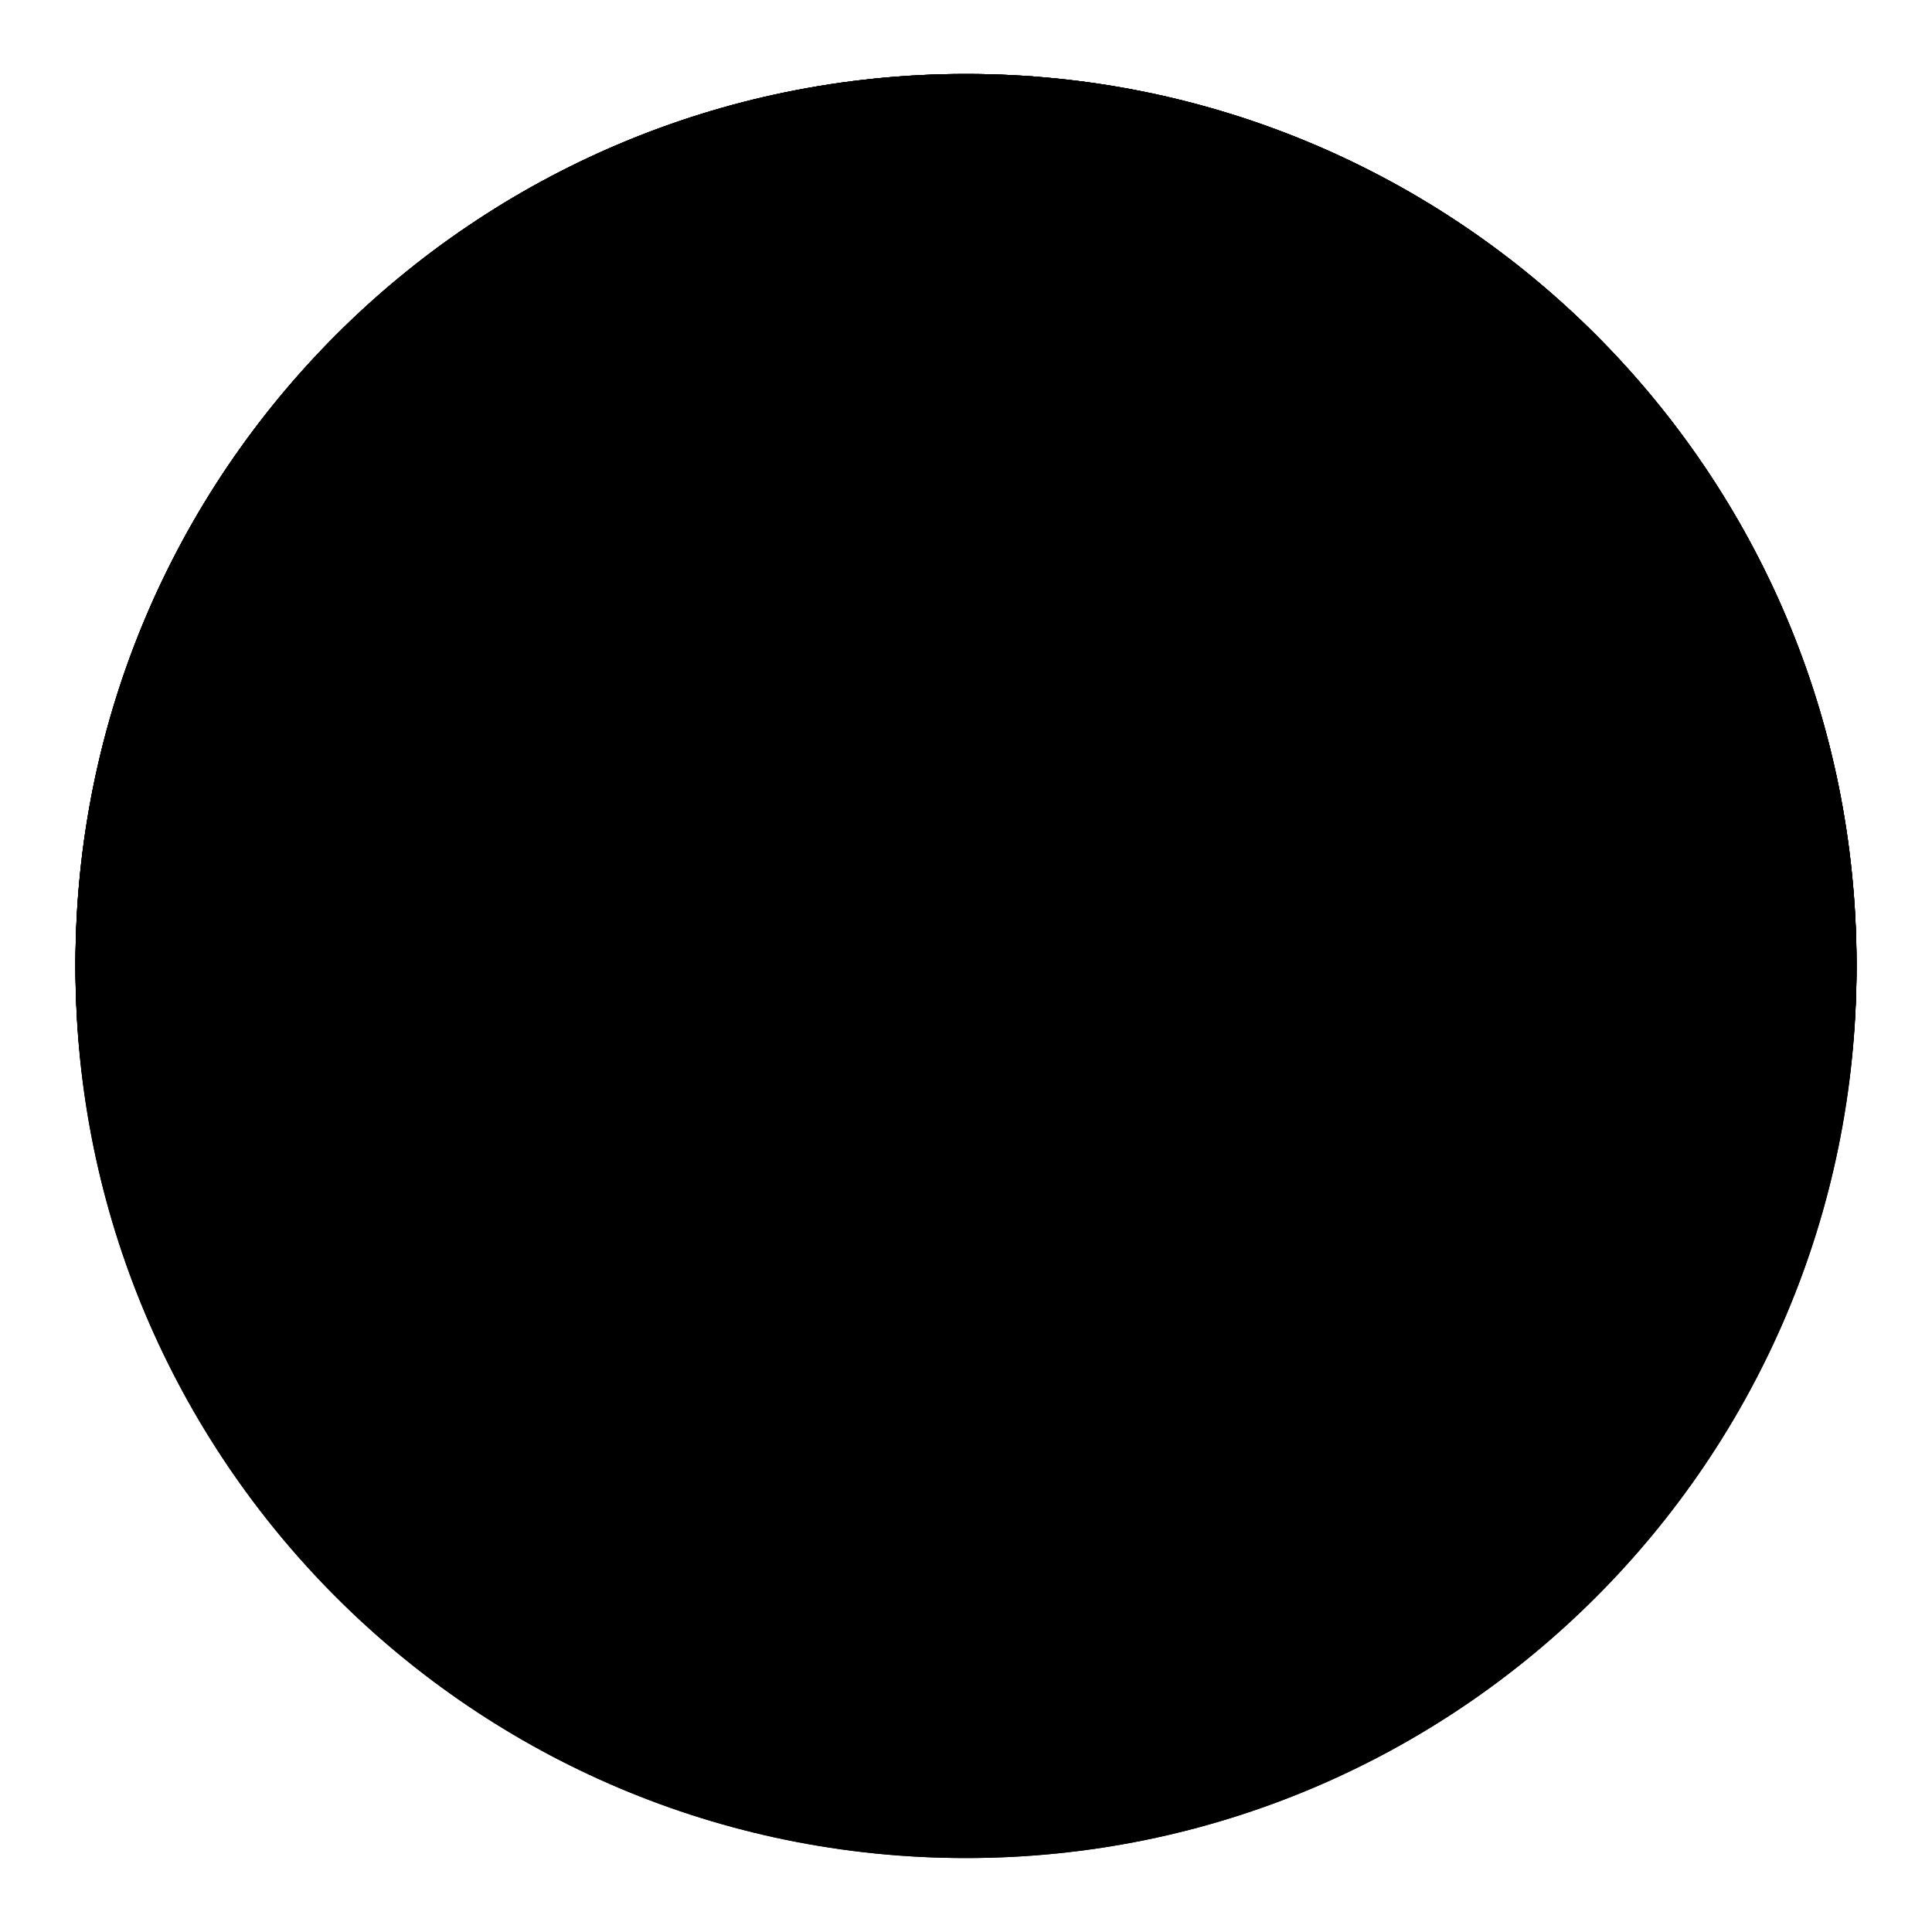 <?xml version="1.0" encoding="utf-8"?>
<!-- Svg Vector Icons : http://www.onlinewebfonts.com/icon -->
<!DOCTYPE svg PUBLIC "-//W3C//DTD SVG 1.1//EN" "http://www.w3.org/Graphics/SVG/1.1/DTD/svg11.dtd">
<svg version="1.1" xmlns="http://www.w3.org/2000/svg" xmlns:xlink="http://www.w3.org/1999/xlink" x="0px" y="0px" viewBox="0 0 256 256" enable-background="new 0 0 256 256" xml:space="preserve">
<g><g><path fill="#000000" d="M10,127.8c0,65.2,52.8,118,118,118c65.2,0,118-52.8,118-118c0-65.2-52.8-118-118-118C62.8,9.8,10,62.6,10,127.8z"/><path fill="#000000" d="M127.7,202.3c-13.3,0-26.4-3.6-37.7-10.5c-2.4-1.4-3.2-4.6-1.7-7c1.4-2.4,4.6-3.2,7-1.7c9.8,5.9,21,9,32.5,9c34.7,0,62.9-28.2,62.9-62.9c0-34.7-28.2-62.9-62.9-62.9c-34.7,0-62.9,28.2-62.9,62.9c0,12.2,3.5,24.1,10.2,34.3c1.5,2.4,0.9,5.5-1.5,7c-2.4,1.5-5.5,0.9-7-1.5c-7.7-11.8-11.8-25.6-11.8-39.8c0-19.5,7.6-37.8,21.4-51.6c13.8-13.8,32.1-21.4,51.6-21.4c19.5,0,37.8,7.6,51.6,21.4c13.8,13.8,21.4,32.1,21.4,51.6c0,19.5-7.6,37.8-21.4,51.6C165.5,194.7,147.2,202.3,127.7,202.3L127.7,202.3z M102.2,107.4v16.9c2-1.1,3.8-2.2,5.2-3.5c0.8-0.7,1.6-1,2.4-1.1c0.8-0.1,1.5,0,2.2,0.3c0.6,0.3,1.1,0.7,1.5,1.3c0.4,0.6,0.6,1.3,0.6,2c0,0.9-0.4,1.8-1.2,2.6c-0.5,0.5-2.1,1.6-4.7,3.3c-1.3,0.8-2.3,1.4-3.2,2c-0.9,0.5-1.8,1.1-2.9,1.6v31.4c0,6.3-2.7,9.4-8,9.4c-1.7,0-3.6-0.3-5.6-1c-2.3-0.7-3.8-1.3-4.4-1.9c-0.7-0.7-1.1-1.6-1.1-2.6c0-2.6,1.3-3.9,3.8-3.9c0.3,0,0.6,0,0.8,0.1c0.2,0.1,0.4,0.1,0.7,0.2c2.4,0.9,4.3,1.3,5.4,1.3c0.4,0,0.6-0.7,0.6-2.1v-27.5c-0.8,0.3-1.7,0.7-2.6,0.9c-1,0.3-1.9,0.6-2.8,0.8c-2.8,0.8-4.4,1.2-4.8,1.2c-2.6,0-3.9-1.3-3.9-3.9c0-2,1.3-3.3,3.9-3.9v0.1c1.6-0.4,3.3-0.9,5.1-1.5c1.7-0.6,3.5-1.3,5.2-2.2v-20.6h-9.5c-1.3,0-2.2-0.3-2.8-0.9c-0.5-0.6-0.8-1.6-0.8-3c0-2.4,1.2-3.7,3.6-3.7h9.5V82.4c0-2.4,1.3-3.6,3.9-3.6c2.6,0,3.9,1.2,3.9,3.6v17.4h7.9c2.4,0,3.6,1.3,3.6,3.8c0,2.5-1.2,3.8-3.6,3.8L102.2,107.4L102.2,107.4z M175.1,111.4c-0.2,0.7-0.5,1.4-0.9,1.9c-0.4,0.6-1,1-1.6,1.3c-0.6,0.3-1.3,0.4-2,0.3c-0.7-0.1-1.4-0.4-2.2-1c-0.5-0.3-1.2-0.9-2.2-1.8c-1-0.9-2.3-2-3.8-3.5c-1.7-1.7-3.5-3.3-5.4-5.1c-1.9-1.8-3.8-3.6-5.7-5.5c-3.6-3.7-6.4-6.9-8.6-9.5v0.1c-0.3-0.4-0.7-0.6-1-0.4c-0.3,0.1-1,0.7-1.9,1.8c-4.2,5-7.9,9.2-11.2,12.7c-3.3,3.5-6.3,6.4-8.8,8.7c-1.1,1-2.1,1.8-2.9,2.5c-0.8,0.7-1.5,1.2-2.1,1.5c-0.9,0.5-1.8,0.7-2.5,0.7c-0.5,0-1.1-0.2-1.8-0.6c-0.7-0.4-1.2-0.9-1.5-1.6c-0.4-0.7-0.4-1.5-0.2-2.3c0.2-0.8,0.9-1.8,2.1-2.8c2-1.5,4-3.1,5.9-4.7c1.9-1.7,3.7-3.4,5.5-5.3c1.8-1.9,3.7-3.9,5.5-6.1c1.9-2.2,3.9-4.7,5.9-7.4c3-3.9,5.8-5.9,8.1-5.9c1.1,0,2.2,0.4,3.3,1.2c1.2,0.8,2.3,1.9,3.3,3.3c1,1.3,2.3,2.8,4,4.6c1.7,1.9,3.8,3.9,6.2,6.2c2.5,2.5,4.9,4.7,7.2,6.8c2.3,2.1,4.6,4,6.8,5.9l-0.1-0.1c1.5,1,2.3,2.2,2.3,3.7L175.1,111.4L175.1,111.4z M126.4,156.2c0,3.4,0.2,5.5,0.7,6.3c0.3,0.6,1.5,1.1,3.9,1.5c2.7,0.5,7.1,0.7,13.1,0.7c5.7,0,10.2-0.2,13.3-0.5c3.1-0.3,5.2-1.2,6.1-2.5c0.9-1.4,1.6-4.6,2-9.3c0.3-3.6,1.6-5.4,3.9-5.4c2.4,0,3.7,1.4,3.7,4.3c0,3.6-0.4,7-1.3,10.1c-0.9,3.1-2.2,5.4-3.9,6.8c-1.7,1.3-4.1,2.3-7.2,2.8c-3.2,0.6-7.8,0.8-13.8,0.8c-4.6,0-8.4,0-11.4-0.1c-3.1-0.1-5.4-0.3-7.1-0.6c-3.8-0.6-6.4-2-7.8-4.3c-1.1-2.1-1.7-5.9-1.7-11.3v-36.1c0-1.9,0.1-3.4,0.4-4.6c0.3-1.2,0.7-2.1,1.4-2.8c0.7-0.7,1.6-1.2,2.7-1.5c1.1-0.3,2.5-0.4,4.3-0.4h28.7c3.3,0,5.6,0.7,6.8,2s1.8,3.8,1.8,7.3v15.9c0,5.5-1.2,9.1-3.6,10.9c-2.1,1.7-5.7,2.6-10.7,2.6c-1,0-2.1,0-3.2-0.1s-2.3-0.1-3.5-0.2c-1.2-0.1-2.3-0.2-3.4-0.3c-1.1-0.1-2.1-0.2-3-0.3c-1.2-0.2-2.1-0.4-2.8-0.7s-1.2-0.6-1.5-0.9c-0.3-0.3-0.5-0.7-0.6-1.1c-0.1-0.4-0.1-0.8-0.1-1.2c-0.3-1.7,0.2-2.8,1.3-3.6c1.2-0.7,2.7-0.9,4.6-0.6c5,0.8,8.9,1.2,11.7,1.2c2.5,0,4.4-0.3,5.6-1h-0.1c1-0.5,1.5-2.2,1.5-5.3v-15.3c0-0.7-0.1-1.2-0.2-1.5c-0.2-0.3-0.6-0.4-1.3-0.4h-27.7c-1,0-1.5,0.6-1.5,1.9V156.2L126.4,156.2z"/><path fill="#000000" d="M10,127.8c0,65.2,52.8,118,118,118c65.2,0,118-52.8,118-118c0-65.2-52.8-118-118-118C62.8,9.8,10,62.6,10,127.8z"/><path fill="#000000" d="M177.9,74.2h-15c-1.6,0-2.9,1.3-2.9,2.9c0,1.6,1.3,2.9,2.9,2.9h15v99H74.1v-99h15.2c1.6,0,2.9-1.3,2.9-2.9c0-1.6-1.3-2.9-2.9-2.9H74.1c-3.3,0-5.9,2.6-5.9,5.9v99c0,3.3,2.6,5.9,5.9,5.9h103.8c3.3,0,5.9-2.6,5.9-5.9v-99C183.8,76.8,181.1,74.2,177.9,74.2L177.9,74.2z M102.6,80.2h46.7c1.6,0,2.9-1.3,2.9-2.9s-1.3-2.9-2.9-2.9h-9c0-0.4,0.1-0.8,0.1-1.2c0-8-6.5-14.4-14.4-14.4c-7.9,0-14.4,6.5-14.4,14.4c0,0.4,0.1,0.8,0.1,1.2h-9c-1.6,0-2.9,1.3-2.9,2.9C99.7,78.9,101,80.2,102.6,80.2L102.6,80.2z M117.4,73.2c0-4.7,3.8-8.5,8.5-8.5c4.7,0,8.5,3.9,8.5,8.5c0,0.4-0.1,0.8-0.1,1.2h-16.8C117.5,74,117.4,73.6,117.4,73.2L117.4,73.2z M96.4,109h59.2c1.6,0,2.9-1.3,2.9-2.9c0-1.6-1.3-2.9-2.9-2.9H96.4c-1.6,0-2.9,1.3-2.9,2.9C93.5,107.7,94.8,109,96.4,109L96.4,109z M96.4,134.3h59.2c1.6,0,2.9-1.3,2.9-2.9c0-1.6-1.3-3-2.9-3H96.4c-1.6,0-2.9,1.3-2.9,3C93.5,133,94.8,134.3,96.4,134.3L96.4,134.3z M96.4,159.6h59.2c1.6,0,2.9-1.3,2.9-2.9s-1.3-2.9-2.9-2.9H96.4c-1.6,0-2.9,1.3-2.9,2.9S94.8,159.6,96.4,159.6L96.4,159.6z"/><path fill="#000000" d="M10,127.8c0,65.2,52.8,118,118,118c65.2,0,118-52.8,118-118c0-65.2-52.8-118-118-118C62.8,9.8,10,62.6,10,127.8z"/><path fill="#000000" d="M154.2,95.2V84.4c0-14.2-11.8-25.7-26.2-25.7c-14.5,0-26.2,11.5-26.2,25.7v10.8H83.2v89.7h89.7V95.2H154.2z M110.6,85.2c0-9.5,7.8-17.1,17.5-17.1c9.7,0,17.5,7.7,17.5,17.1v10h-34.9V85.2z M121.3,162.5L104,119.8l10.6-17l21.5,5.4l17.3,41.4L121.3,162.5z M118.2,108.5c-1.8,0-3.3,1.4-3.3,3.2c0,1.8,1.5,3.2,3.3,3.2s3.3-1.4,3.3-3.2C121.4,110,120,108.5,118.2,108.5z"/><path fill="#000000" d="M10,127.8c0,65.2,52.8,118,118,118c65.2,0,118-52.8,118-118c0-65.2-52.8-118-118-118C62.8,9.8,10,62.6,10,127.8z"/><path fill="#000000" d="M95,133.3h36.4c0.1-3.5,0.4-7,1.2-10.4H95c-2.9,0-5.2,2.3-5.2,5.2C89.8,131,92.1,133.3,95,133.3z M167.6,101.8c0-6.9,0-14.9,0-25.2H69.3c0,45,0,66.7,0,98.2h98.3c0-3.9,0-7.4,0-10.7c-3.8,0-7.3-0.3-10.4-0.7c0,0.4,0,0.7,0,1.1H79.7c0-34.9,0-38.8,0-77.5h77.5c0,6.1,0,11.2,0,15.9C160.3,102.3,163.8,101.9,167.6,101.8z M146.7,105.9c-0.7-2.1-2.6-3.7-4.9-3.7H95c-2.9,0-5.2,2.3-5.2,5.2s2.3,5.2,5.2,5.2h42.6C139.8,110,142.7,107.7,146.7,105.9z M95,154h41.6c-2.6-2.9-4.1-6.4-4.8-10.4H95c-2.9,0-5.2,2.3-5.2,5.2C89.8,151.6,92.1,154,95,154z M167.7,113.4c-16.2,0-29.4,19.5-29.4,20.2c0,0.7,13.1,20.2,29.4,20.2c16.3,0,29.2-20.4,29.4-20.2C197.3,133.8,183.9,113.4,167.7,113.4z M167.5,146.8c-6.9,0-12.4-6-12.4-13.4c0-7.4,5.6-13.4,12.4-13.4c6.9,0,12.5,6,12.5,13.4C180,140.7,174.5,146.8,167.5,146.8z M167.5,126.5c-3.3,0-5.9,2.8-5.9,6.4c0,3.5,2.6,6.4,5.9,6.4s5.9-2.9,5.9-6.4C173.4,129.4,170.8,126.5,167.5,126.5z"/><path fill="#000000" d="M10,128.2c0,65.2,52.8,118,118,118c65.2,0,118-52.8,118-118c0-65.2-52.8-118-118-118C62.8,10.2,10,63.1,10,128.2z"/><path fill="#000000" d="M174.9,80.8h-13.1c-1.4,0-2.6,1.2-2.6,2.6c0,1.4,1.2,2.6,2.6,2.6h13.1v86.8H83.9V86h13.3c1.4,0,2.6-1.2,2.6-2.6c0-1.4-1.2-2.6-2.6-2.6H83.9c-2.8,0-5.2,2.3-5.2,5.2v86.8c0,2.8,2.3,5.2,5.2,5.2h91.1c2.8,0,5.2-2.3,5.2-5.2V86C180.1,83.1,177.8,80.8,174.9,80.8z M108.9,86.1h41c1.4,0,2.6-1.2,2.6-2.6c0-1.4-1.2-2.6-2.6-2.6H142c0-0.3,0.1-0.7,0.1-1.1c0-7-5.7-12.7-12.7-12.7c-7,0-12.7,5.7-12.7,12.7c0,0.4,0,0.7,0.1,1.1h-7.9c-1.4,0-2.6,1.2-2.6,2.6C106.4,85,107.5,86.1,108.9,86.1z M121.9,79.9c0-4.1,3.4-7.5,7.5-7.5c4.1,0,7.5,3.4,7.5,7.5c0,0.4-0.1,0.7-0.1,1.1h-14.7C122,80.6,121.9,80.3,121.9,79.9z M103.5,111.4h51.9c1.4,0,2.6-1.2,2.6-2.6s-1.2-2.6-2.6-2.6h-51.9c-1.4,0-2.6,1.2-2.6,2.6S102,111.4,103.5,111.4z M103.5,133.5h51.9c1.4,0,2.6-1.2,2.6-2.6c0-1.4-1.2-2.6-2.6-2.6h-51.9c-1.4,0-2.6,1.2-2.6,2.6C100.9,132.4,102,133.5,103.5,133.5z M103.5,155.7h51.9c1.4,0,2.6-1.2,2.6-2.6c0-1.4-1.2-2.6-2.6-2.6h-51.9c-1.4,0-2.6,1.2-2.6,2.6C100.9,154.6,102,155.7,103.5,155.7z"/><path fill="#000000" d="M10,128.2c0,65.2,52.8,118,118,118c65.2,0,118-52.8,118-118c0-65.2-52.8-118-118-118C62.8,10.2,10,63.1,10,128.2z"/><path fill="#000000" d="M129.2,69.4C99.3,69.4,75,93.7,75,123.6c0,30,24.3,54.2,54.2,54.2c29.9,0,54.2-24.3,54.2-54.2C183.4,93.7,159.2,69.4,129.2,69.4z M129.1,172c-26.6,0-48.2-21.6-48.2-48.2c0-26.7,21.6-48.3,48.2-48.3c26.6,0,48.2,21.6,48.2,48.3C177.3,150.4,155.7,172,129.1,172z M158.5,124c-0.4-1.3-1.2-2.5-2.3-3.7c-1.2-1.2-2.9-2.4-5.2-3.4c-2.3-1-5.3-1.7-9.1-2c-2.7-0.2-7.1-0.2-9.8,0v-3.6c3.7-0.3,9.2-0.6,13.2-1.1c4-0.4,8.1-1,12.3-1.6c-0.2-0.4-0.5-0.9-0.7-1.4c-0.2-0.4-0.4-0.9-0.6-1.4c-0.2-0.5-0.4-1.1-0.7-1.7c-0.5-1.3-1.2-2.8-1.9-4.6c-4.5,1.3-8.9,2.4-13.2,3.3c-4.4,0.9-8.7,1.7-13.2,2.2c-4.5,0.6-9,1-13.5,1.2c-4.6,0.2-9.7-0.5-14.6-0.5l1.7,6.6c2.6,0,5.9-0.3,9.6-0.3c3.8,0,7.9-0.1,12.6-0.4v5.4c-2.8,0.6-5.4,1.3-7.7,2.1c-2.3,0.7-6,1.4-7.4,1.9v-3.3h-9V142h9v-15.2c2-0.8,5.9-1.6,8.2-2.4c2.3-0.7,4.6-1.5,7-2.1v28.5h9V121c1.1-0.2,3.7-0.3,4.7-0.4c0.9-0.1,1.9-0.2,2.8-0.3c2.6-0.1,4.5,0.1,5.9,0.9s2.3,1.5,2.8,2.3c0.2,0.4,0.4,0.9,0.5,1.5c0.1,0.6,0.1,1.1,0.1,1.5c0,0.3,0-0.3,0.1,1.1s0,3.5-0.2,6.2c-0.1,1-0.3,1.9-0.6,2.5c-0.3,0.7-0.7,1.1-1.2,1.4c-0.5,0.3-0.9,0.5-1.5,0.6c-0.5,0.1-1.1,0.1-1.7,0c-1.3-0.2-2.8-0.7-4.5-1.6l-0.4,4.4c0.8,0.4,1.7,0.9,2.7,1.3c0.9,0.4,2,0.8,3.3,1.2c1.3,0.4,2.7,0.7,4.3,0.9c1.8,0.3,3.3,0.2,4.6-0.2c1.2-0.4,2.2-1.1,3-2s1.3-2,1.7-3.2s0.7-2.6,0.8-3.9c0.1-1.3,0.2-2.7,0.1-4c0-1.3-0.1-2.5-0.1-3.6C159.1,126.8,158.8,125.3,158.5,124L158.5,124z"/></g></g>
</svg>